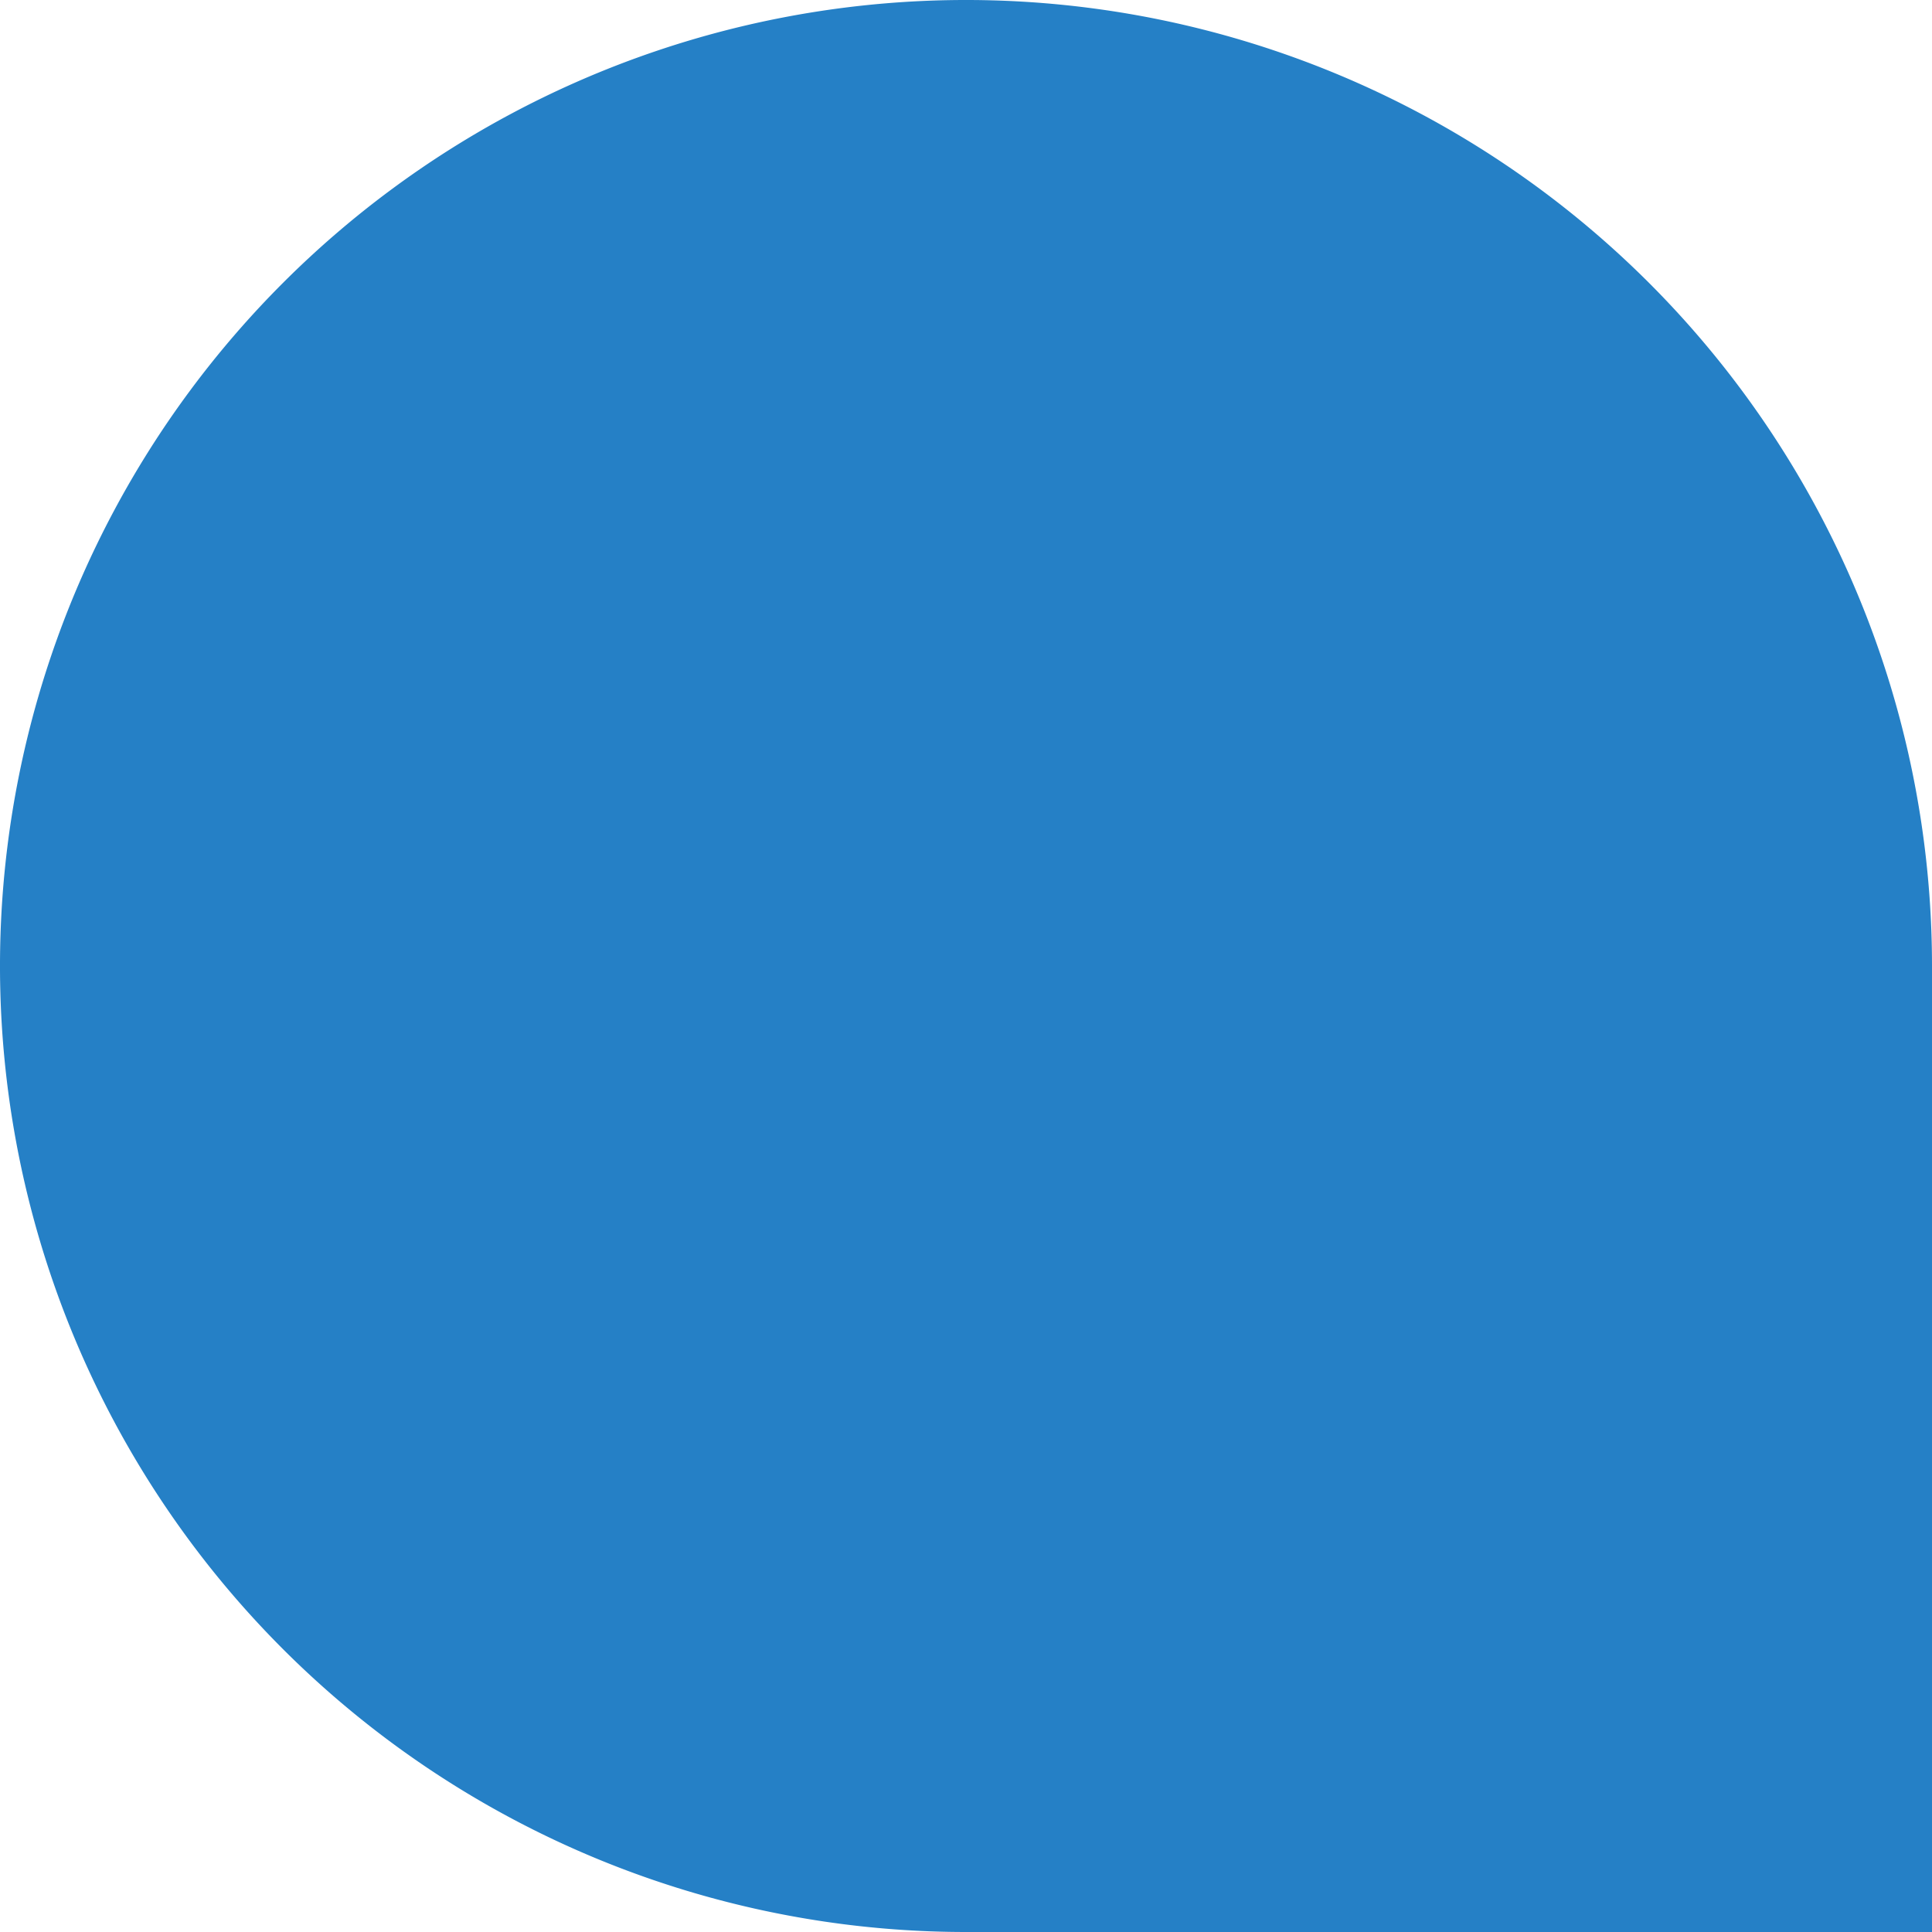 <?xml version="1.0" encoding="UTF-8"?>
<svg xmlns="http://www.w3.org/2000/svg" xmlns:xlink="http://www.w3.org/1999/xlink" id="Groupe_141" data-name="Groupe 141" width="56" height="56" viewBox="0 0 56 56">
  <defs>
    <clipPath id="clip-path">
      <rect id="Rectangle_108" data-name="Rectangle 108" width="56" height="56" fill="#2580c6"></rect>
    </clipPath>
  </defs>
  <g id="Groupe_141-2" data-name="Groupe 141" clip-path="url(#clip-path)">
    <path id="Tracé_3172" data-name="Tracé 3172" d="M56,56H28A28,28,0,1,1,56,28Z" fill="#2580c6"></path>
  </g>
</svg>
